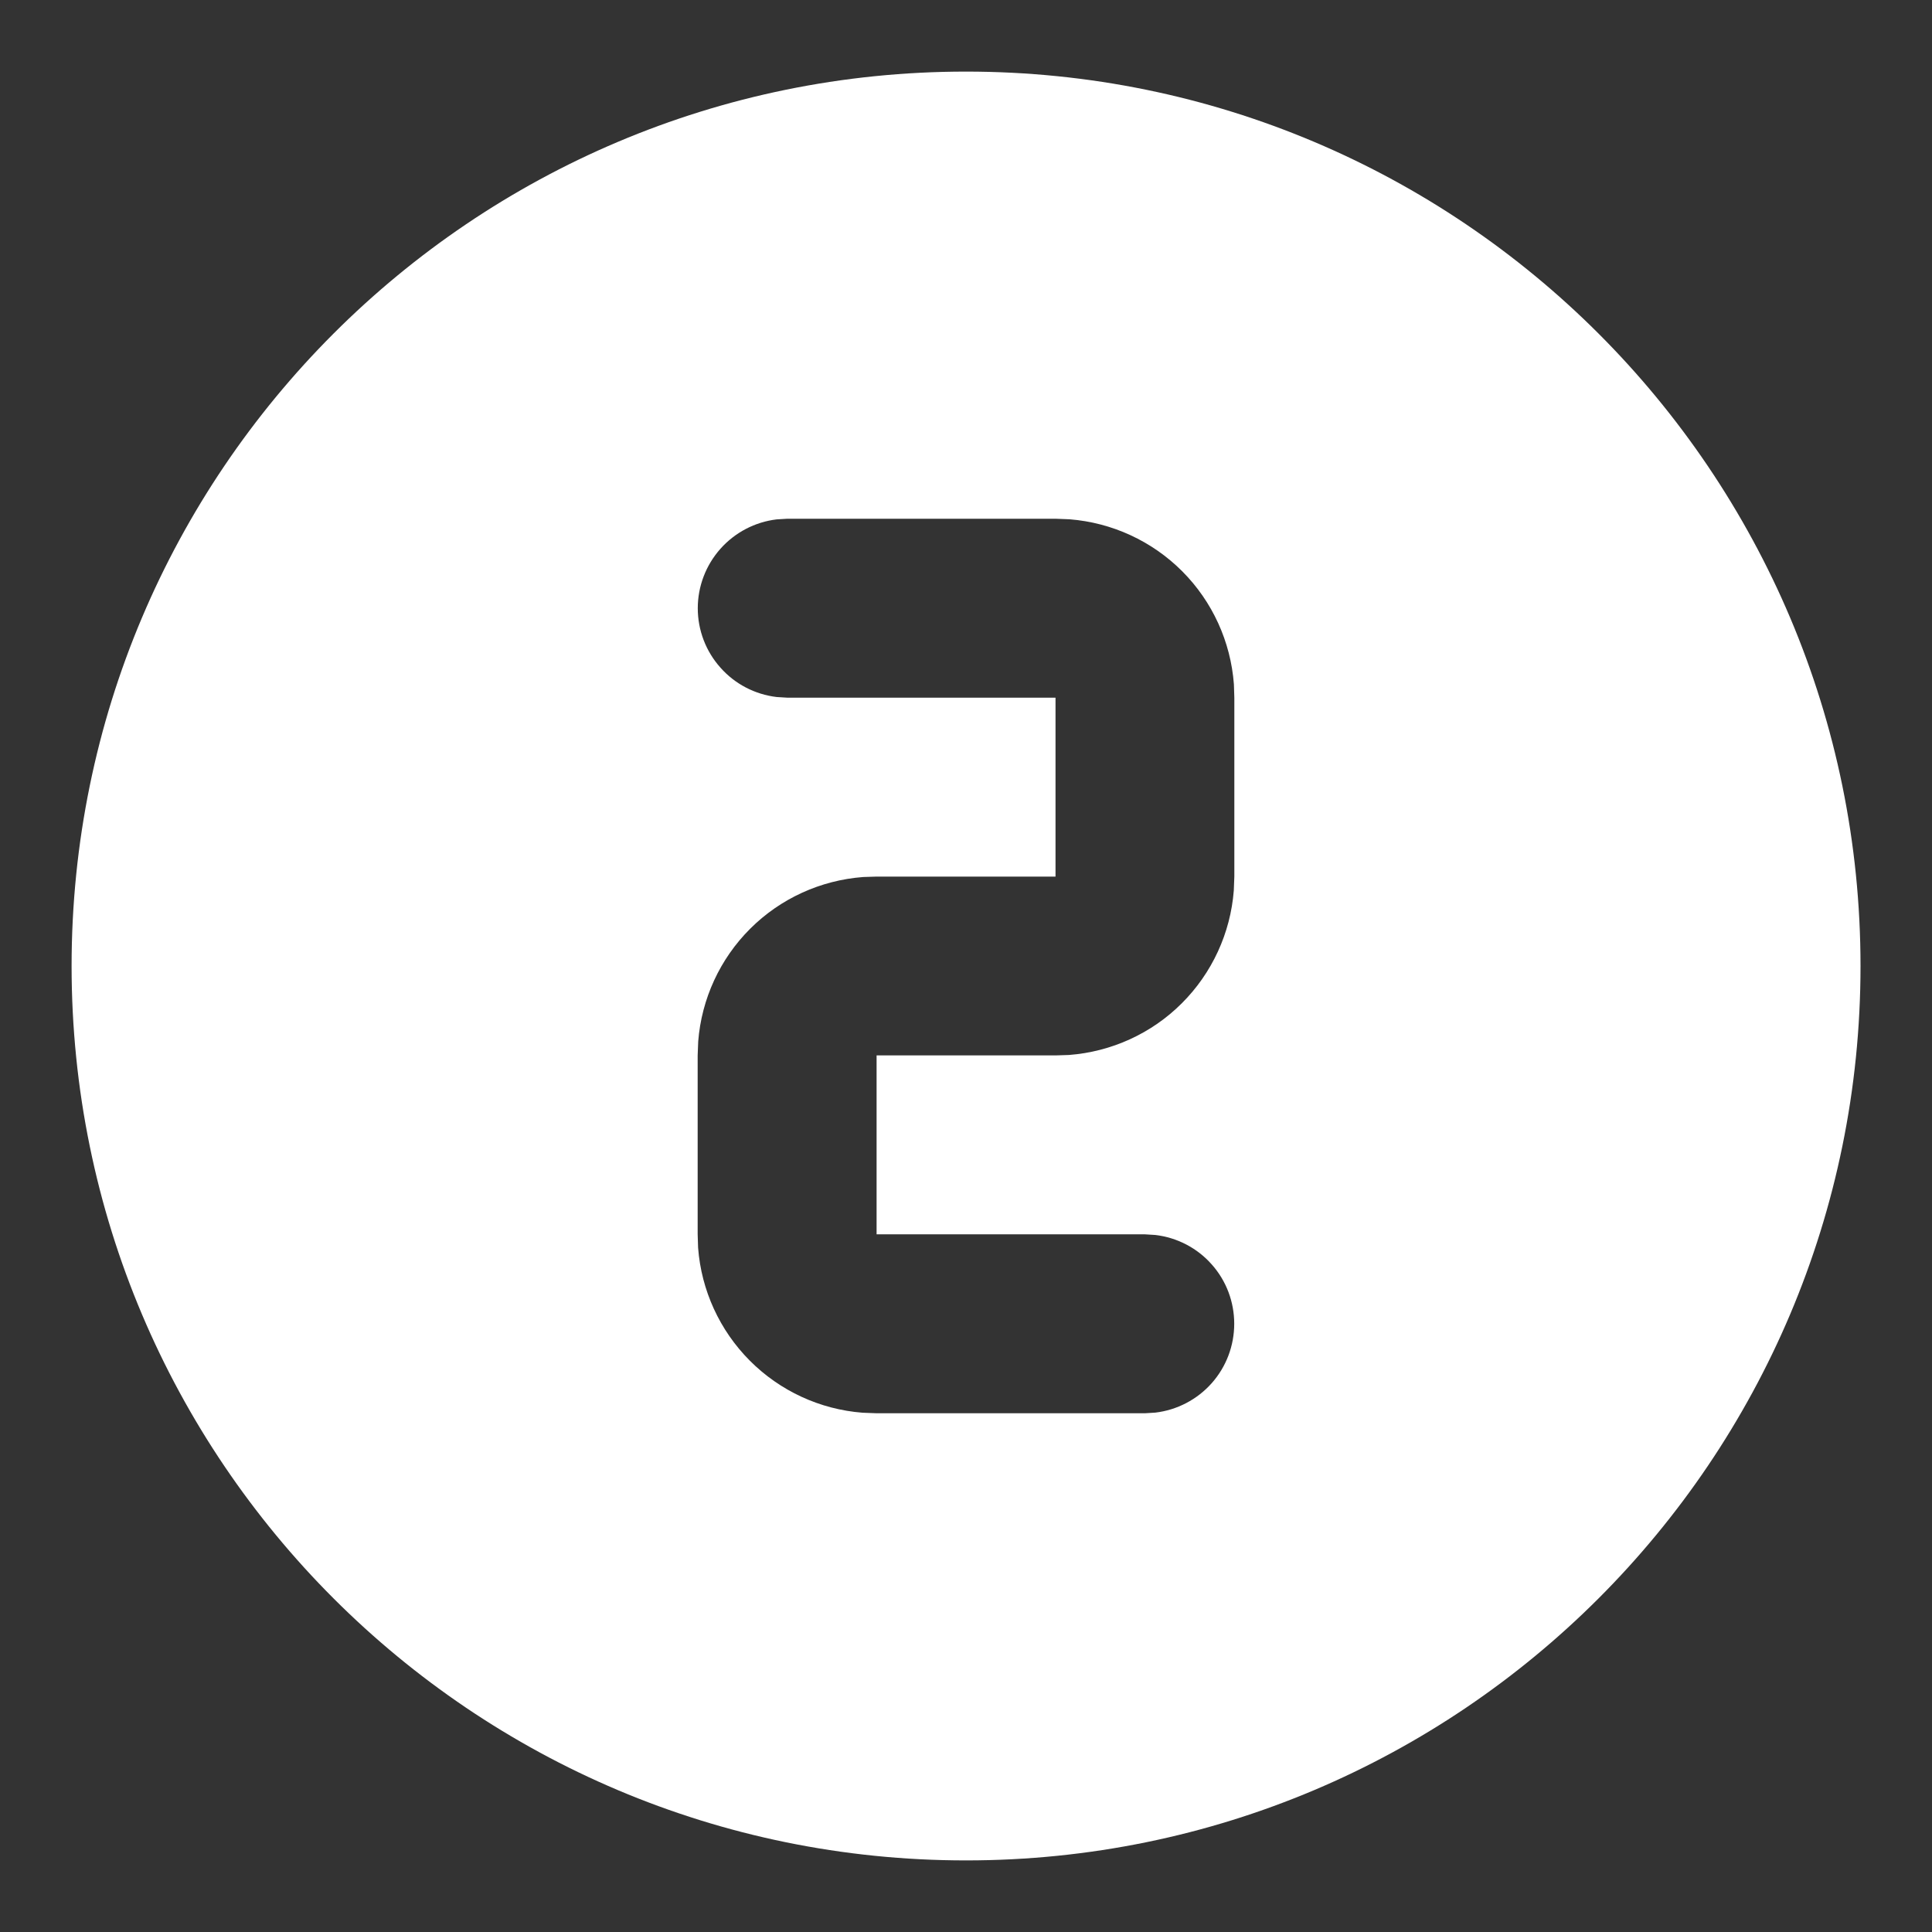 <svg width="18" height="18" viewBox="0 0 18 18" fill="none" xmlns="http://www.w3.org/2000/svg">
<rect x="0" y="0" width="18" height="18" fill="#333333" stroke="none"/>
<path d="M9 0.667C13.603 0.667 17.334 4.398 17.334 9C17.334 13.602 13.603 17.333 9 17.333C4.398 17.333 0.667 13.602 0.667 9C0.667 4.398 4.398 0.667 9 0.667ZM9.834 4.833H7.334L7.236 4.839C7.034 4.863 6.847 4.961 6.712 5.113C6.576 5.266 6.501 5.463 6.501 5.667C6.501 5.871 6.576 6.068 6.712 6.22C6.847 6.373 7.034 6.47 7.236 6.494L7.334 6.5H9.834V8.167H8.167L8.042 8.171C7.645 8.201 7.272 8.371 6.99 8.652C6.708 8.933 6.536 9.306 6.505 9.703L6.5 9.833V11.5L6.504 11.625C6.534 12.022 6.705 12.395 6.986 12.677C7.267 12.959 7.639 13.131 8.036 13.162L8.167 13.167H10.667L10.764 13.161C10.967 13.137 11.154 13.039 11.289 12.887C11.425 12.734 11.499 12.537 11.499 12.333C11.499 12.129 11.425 11.932 11.289 11.78C11.154 11.627 10.967 11.53 10.764 11.506L10.667 11.5H8.167V9.833H9.834L9.959 9.829C10.355 9.799 10.729 9.629 11.01 9.348C11.292 9.067 11.464 8.694 11.495 8.297L11.5 8.167V6.5L11.496 6.375C11.466 5.978 11.296 5.605 11.015 5.323C10.734 5.041 10.361 4.869 9.964 4.838L9.834 4.833Z" fill="white"/>
</svg>
